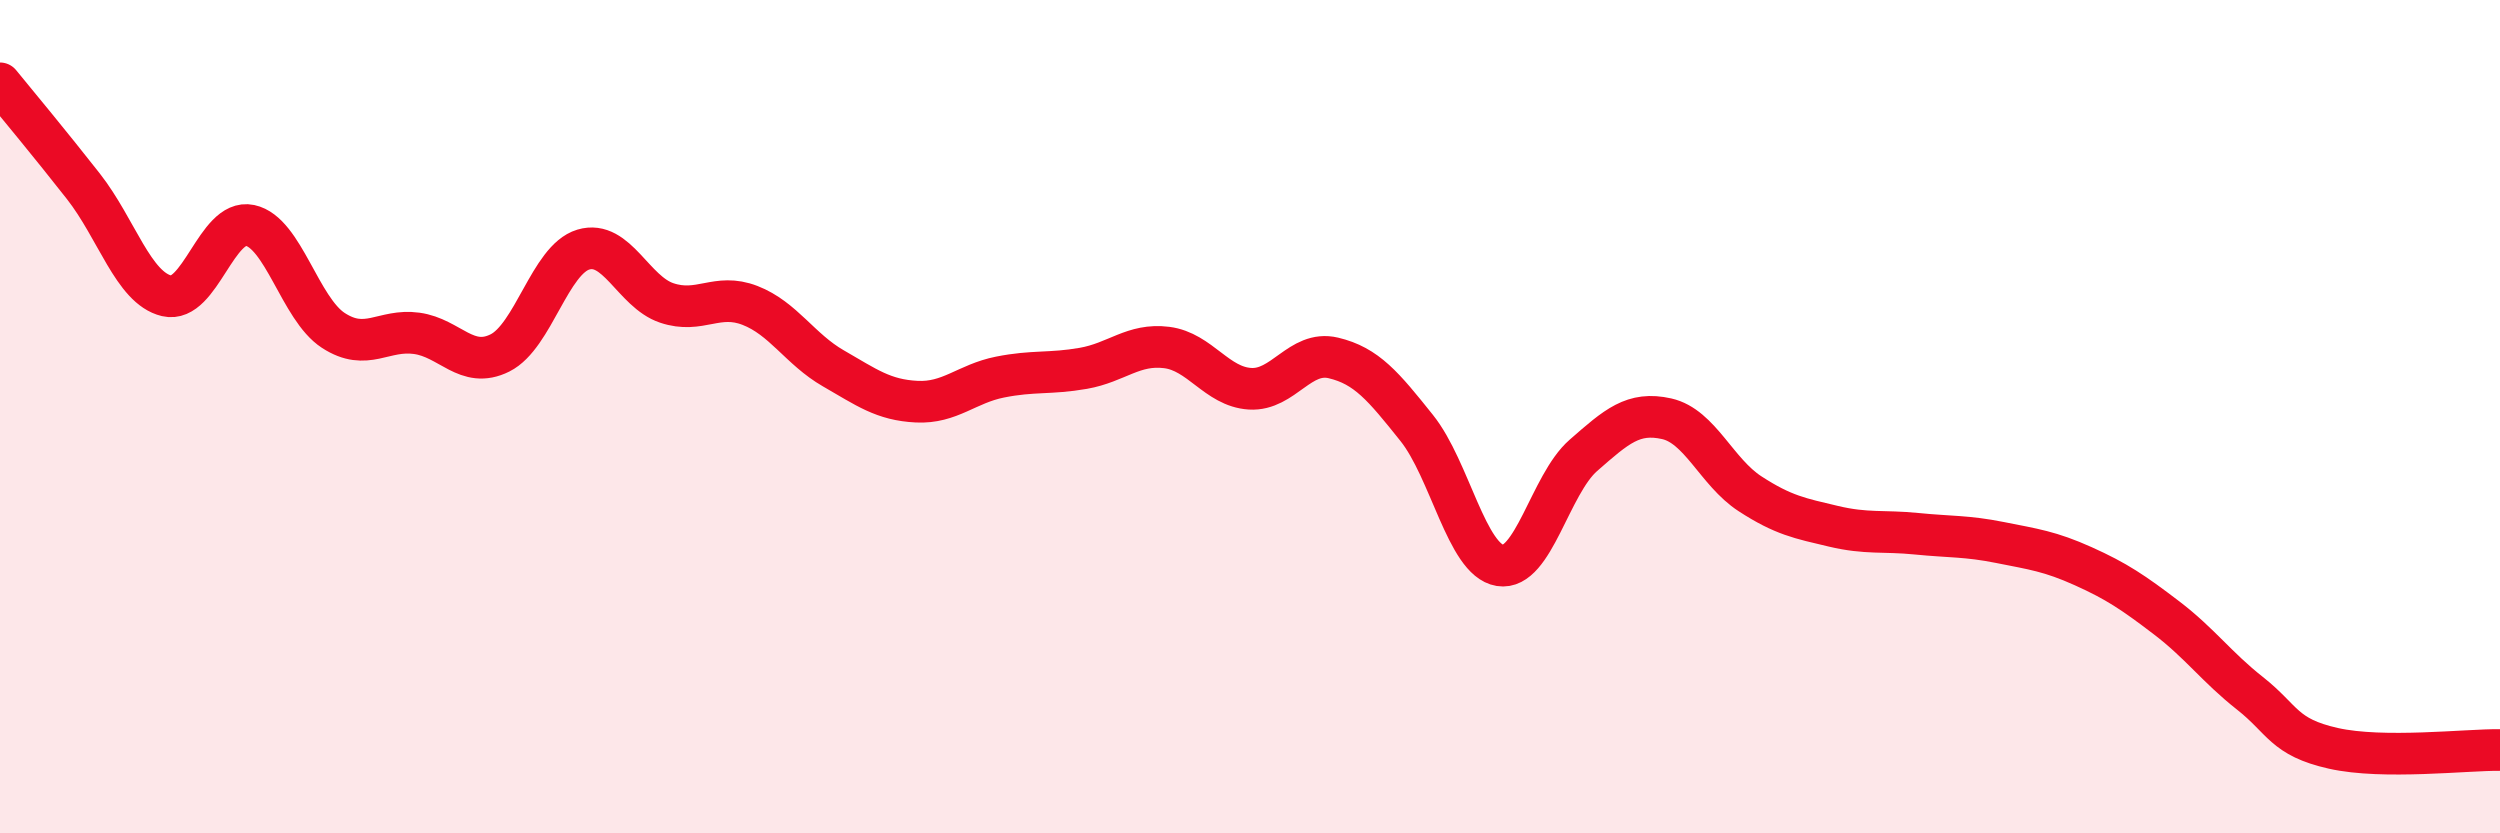 
    <svg width="60" height="20" viewBox="0 0 60 20" xmlns="http://www.w3.org/2000/svg">
      <path
        d="M 0,2 C 0.4,2.49 1.2,3.45 2,4.47 C 2.8,5.49 3.2,6.91 4,7.1 C 4.8,7.29 5.2,5.24 6,5.41 C 6.8,5.58 7.2,7.41 8,7.93 C 8.8,8.45 9.2,7.89 10,8 C 10.8,8.11 11.2,8.87 12,8.47 C 12.8,8.07 13.2,6.23 14,5.99 C 14.8,5.75 15.2,7 16,7.27 C 16.8,7.54 17.2,7.02 18,7.33 C 18.8,7.64 19.2,8.38 20,8.84 C 20.8,9.3 21.2,9.6 22,9.64 C 22.8,9.68 23.2,9.21 24,9.05 C 24.8,8.89 25.2,8.98 26,8.84 C 26.8,8.7 27.2,8.24 28,8.34 C 28.8,8.44 29.2,9.28 30,9.33 C 30.8,9.38 31.2,8.4 32,8.59 C 32.8,8.78 33.2,9.27 34,10.27 C 34.8,11.27 35.2,13.44 36,13.57 C 36.8,13.7 37.2,11.63 38,10.93 C 38.8,10.23 39.2,9.87 40,10.05 C 40.8,10.23 41.2,11.33 42,11.85 C 42.8,12.37 43.2,12.44 44,12.63 C 44.8,12.82 45.2,12.73 46,12.81 C 46.8,12.89 47.2,12.86 48,13.02 C 48.8,13.18 49.2,13.23 50,13.59 C 50.8,13.95 51.2,14.22 52,14.83 C 52.8,15.44 53.2,16.01 54,16.64 C 54.8,17.27 54.8,17.69 56,17.96 C 57.2,18.23 59.2,17.99 60,18L60 20L0 20Z"
        fill="#EB0A25"
        opacity="0.1"
        stroke-linecap="round"
        stroke-linejoin="round"
      />
      <path
        d="M 0,2 C 0.4,2.49 1.2,3.45 2,4.47 C 2.8,5.49 3.2,6.91 4,7.1 C 4.8,7.29 5.2,5.24 6,5.41 C 6.8,5.58 7.2,7.41 8,7.93 C 8.8,8.45 9.2,7.89 10,8 C 10.8,8.11 11.2,8.87 12,8.47 C 12.8,8.07 13.2,6.23 14,5.99 C 14.8,5.75 15.2,7 16,7.27 C 16.8,7.54 17.2,7.02 18,7.33 C 18.8,7.64 19.2,8.38 20,8.84 C 20.8,9.3 21.2,9.6 22,9.64 C 22.8,9.68 23.2,9.21 24,9.05 C 24.8,8.89 25.2,8.98 26,8.84 C 26.8,8.7 27.2,8.24 28,8.34 C 28.8,8.44 29.2,9.28 30,9.33 C 30.8,9.38 31.2,8.4 32,8.59 C 32.8,8.78 33.2,9.27 34,10.27 C 34.8,11.27 35.2,13.44 36,13.57 C 36.8,13.7 37.2,11.63 38,10.93 C 38.8,10.23 39.2,9.87 40,10.05 C 40.8,10.23 41.2,11.33 42,11.85 C 42.8,12.37 43.2,12.44 44,12.63 C 44.8,12.82 45.2,12.73 46,12.81 C 46.8,12.89 47.2,12.86 48,13.02 C 48.8,13.18 49.2,13.23 50,13.59 C 50.8,13.95 51.2,14.22 52,14.83 C 52.8,15.44 53.2,16.01 54,16.64 C 54.8,17.27 54.8,17.69 56,17.96 C 57.2,18.23 59.2,17.99 60,18"
        stroke="#EB0A25"
        stroke-width="1"
        fill="none"
        stroke-linecap="round"
        stroke-linejoin="round"
      />
    </svg>
  